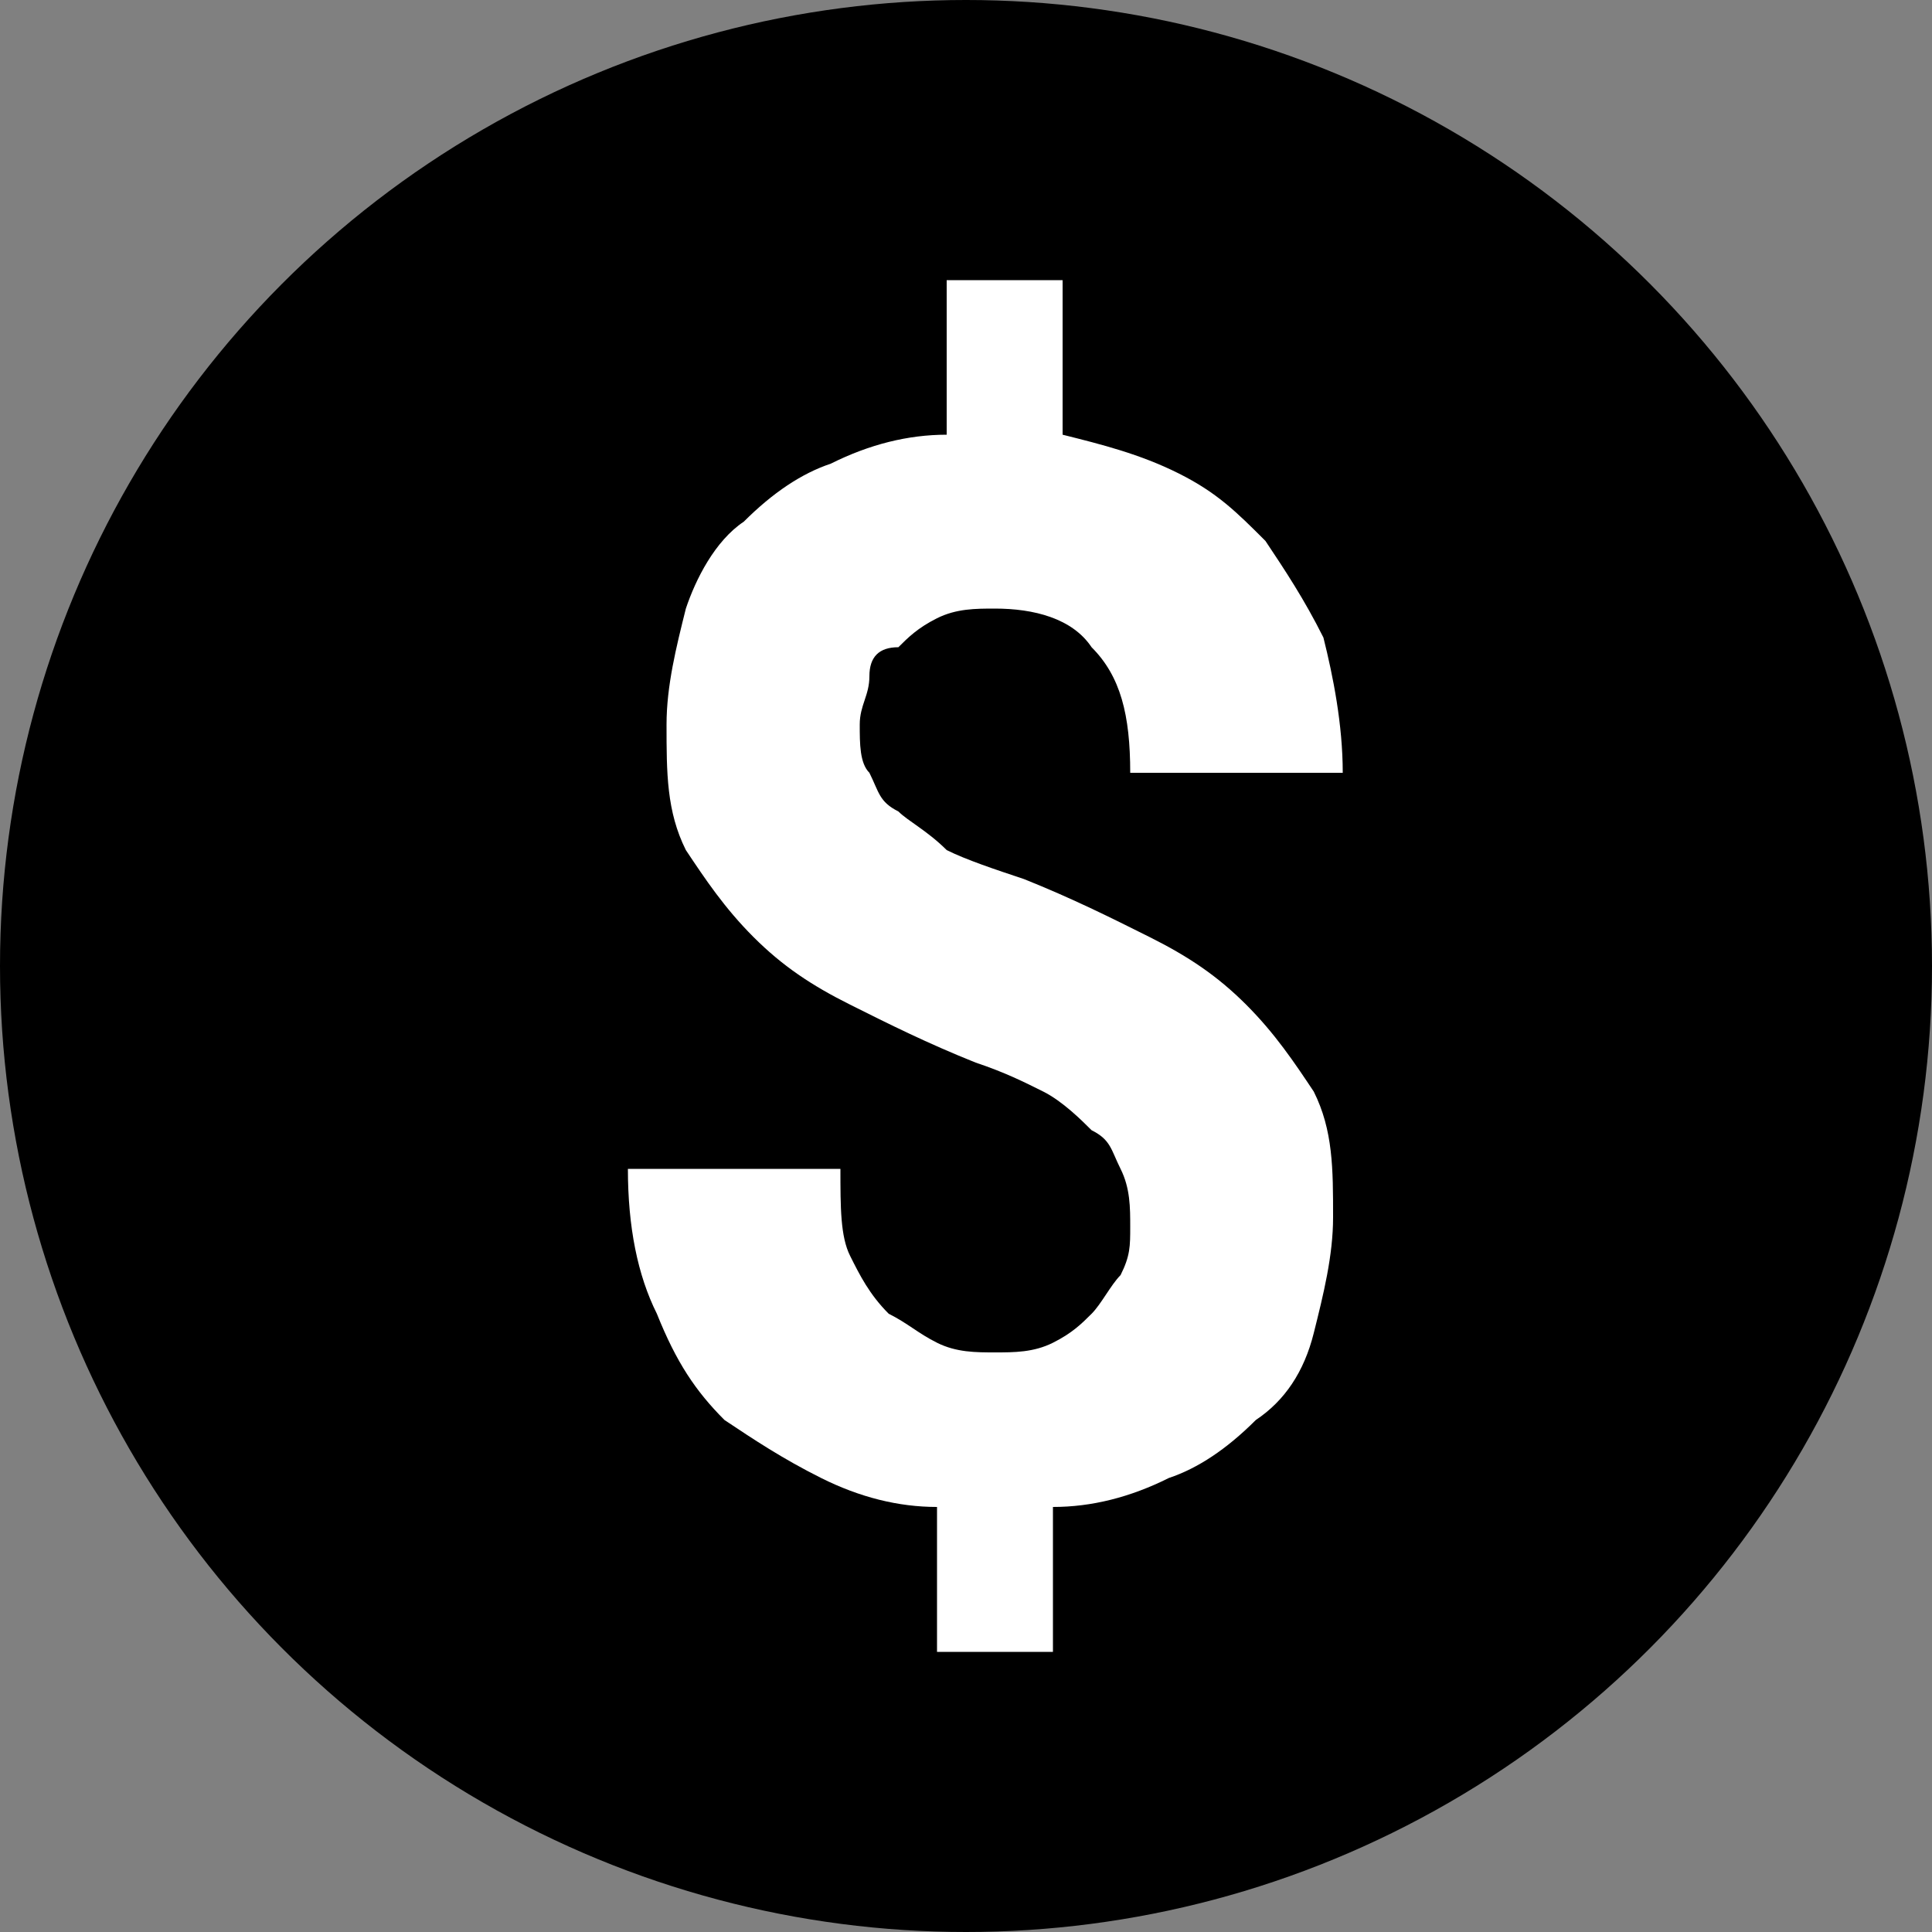 <?xml version="1.0" encoding="utf-8"?>
<!-- Generator: Adobe Illustrator 19.2.1, SVG Export Plug-In . SVG Version: 6.00 Build 0)  -->
<svg version="1.1" id="Layer_1" xmlns="http://www.w3.org/2000/svg" xmlns:xlink="http://www.w3.org/1999/xlink" x="0px" y="0px"
	 width="20px" height="20px" viewBox="0 0 20 20" style="enable-background:new 0 0 20 20;" xml:space="preserve">
<rect x="0" y="0" width="20" height="20" fill="#808080" stroke="none"/>
<style type="text/css">
	.st0{fill:#FFFFFF;}
</style>
<circle cx="10" cy="10" r="10"/>
<path class="st0" d="M9,8c0.1,0.2,0.1,0.3,0.3,0.4c0.1,0.1,0.3,0.2,0.5,0.4C10,8.9,10.3,9,10.6,9.1c0.5,0.2,0.9,0.4,1.3,0.6
	c0.4,0.2,0.7,0.4,1,0.7s0.5,0.6,0.7,0.9c0.2,0.4,0.2,0.8,0.2,1.3c0,0.4-0.1,0.8-0.2,1.2c-0.1,0.4-0.3,0.7-0.6,0.9
	c-0.3,0.3-0.6,0.5-0.9,0.6c-0.4,0.2-0.8,0.3-1.2,0.3v1.5H9.7v-1.5c-0.4,0-0.8-0.1-1.2-0.3s-0.7-0.4-1-0.6c-0.3-0.3-0.5-0.6-0.7-1.1
	c-0.2-0.4-0.3-0.9-0.3-1.5h2.2c0,0.4,0,0.7,0.1,0.9s0.2,0.4,0.4,0.6c0.2,0.1,0.3,0.2,0.5,0.3s0.4,0.1,0.6,0.1c0.2,0,0.4,0,0.6-0.1
	c0.2-0.1,0.3-0.2,0.4-0.3c0.1-0.1,0.2-0.3,0.3-0.4c0.1-0.2,0.1-0.3,0.1-0.5s0-0.4-0.1-0.6c-0.1-0.2-0.1-0.3-0.3-0.4
	c-0.1-0.1-0.3-0.3-0.5-0.4c-0.2-0.1-0.4-0.2-0.7-0.3c-0.5-0.2-0.9-0.4-1.3-0.6c-0.4-0.2-0.7-0.4-1-0.7S7.3,9.1,7.1,8.8
	C6.9,8.4,6.9,8,6.9,7.5c0-0.4,0.1-0.8,0.2-1.2C7.2,6,7.4,5.6,7.7,5.4C8,5.1,8.3,4.9,8.6,4.8C9,4.6,9.4,4.5,9.8,4.5V2.9H11v1.6
	c0.4,0.1,0.8,0.2,1.2,0.4c0.4,0.2,0.6,0.4,0.9,0.7c0.2,0.3,0.4,0.6,0.6,1C13.8,7,13.9,7.5,13.9,8h-2.2c0-0.6-0.1-1-0.4-1.3
	c-0.2-0.3-0.6-0.4-1-0.4c-0.2,0-0.4,0-0.6,0.1C9.5,6.5,9.4,6.6,9.3,6.7C9.1,6.7,9,6.8,9,7S8.9,7.3,8.9,7.5S8.9,7.9,9,8z"/>
</svg>
